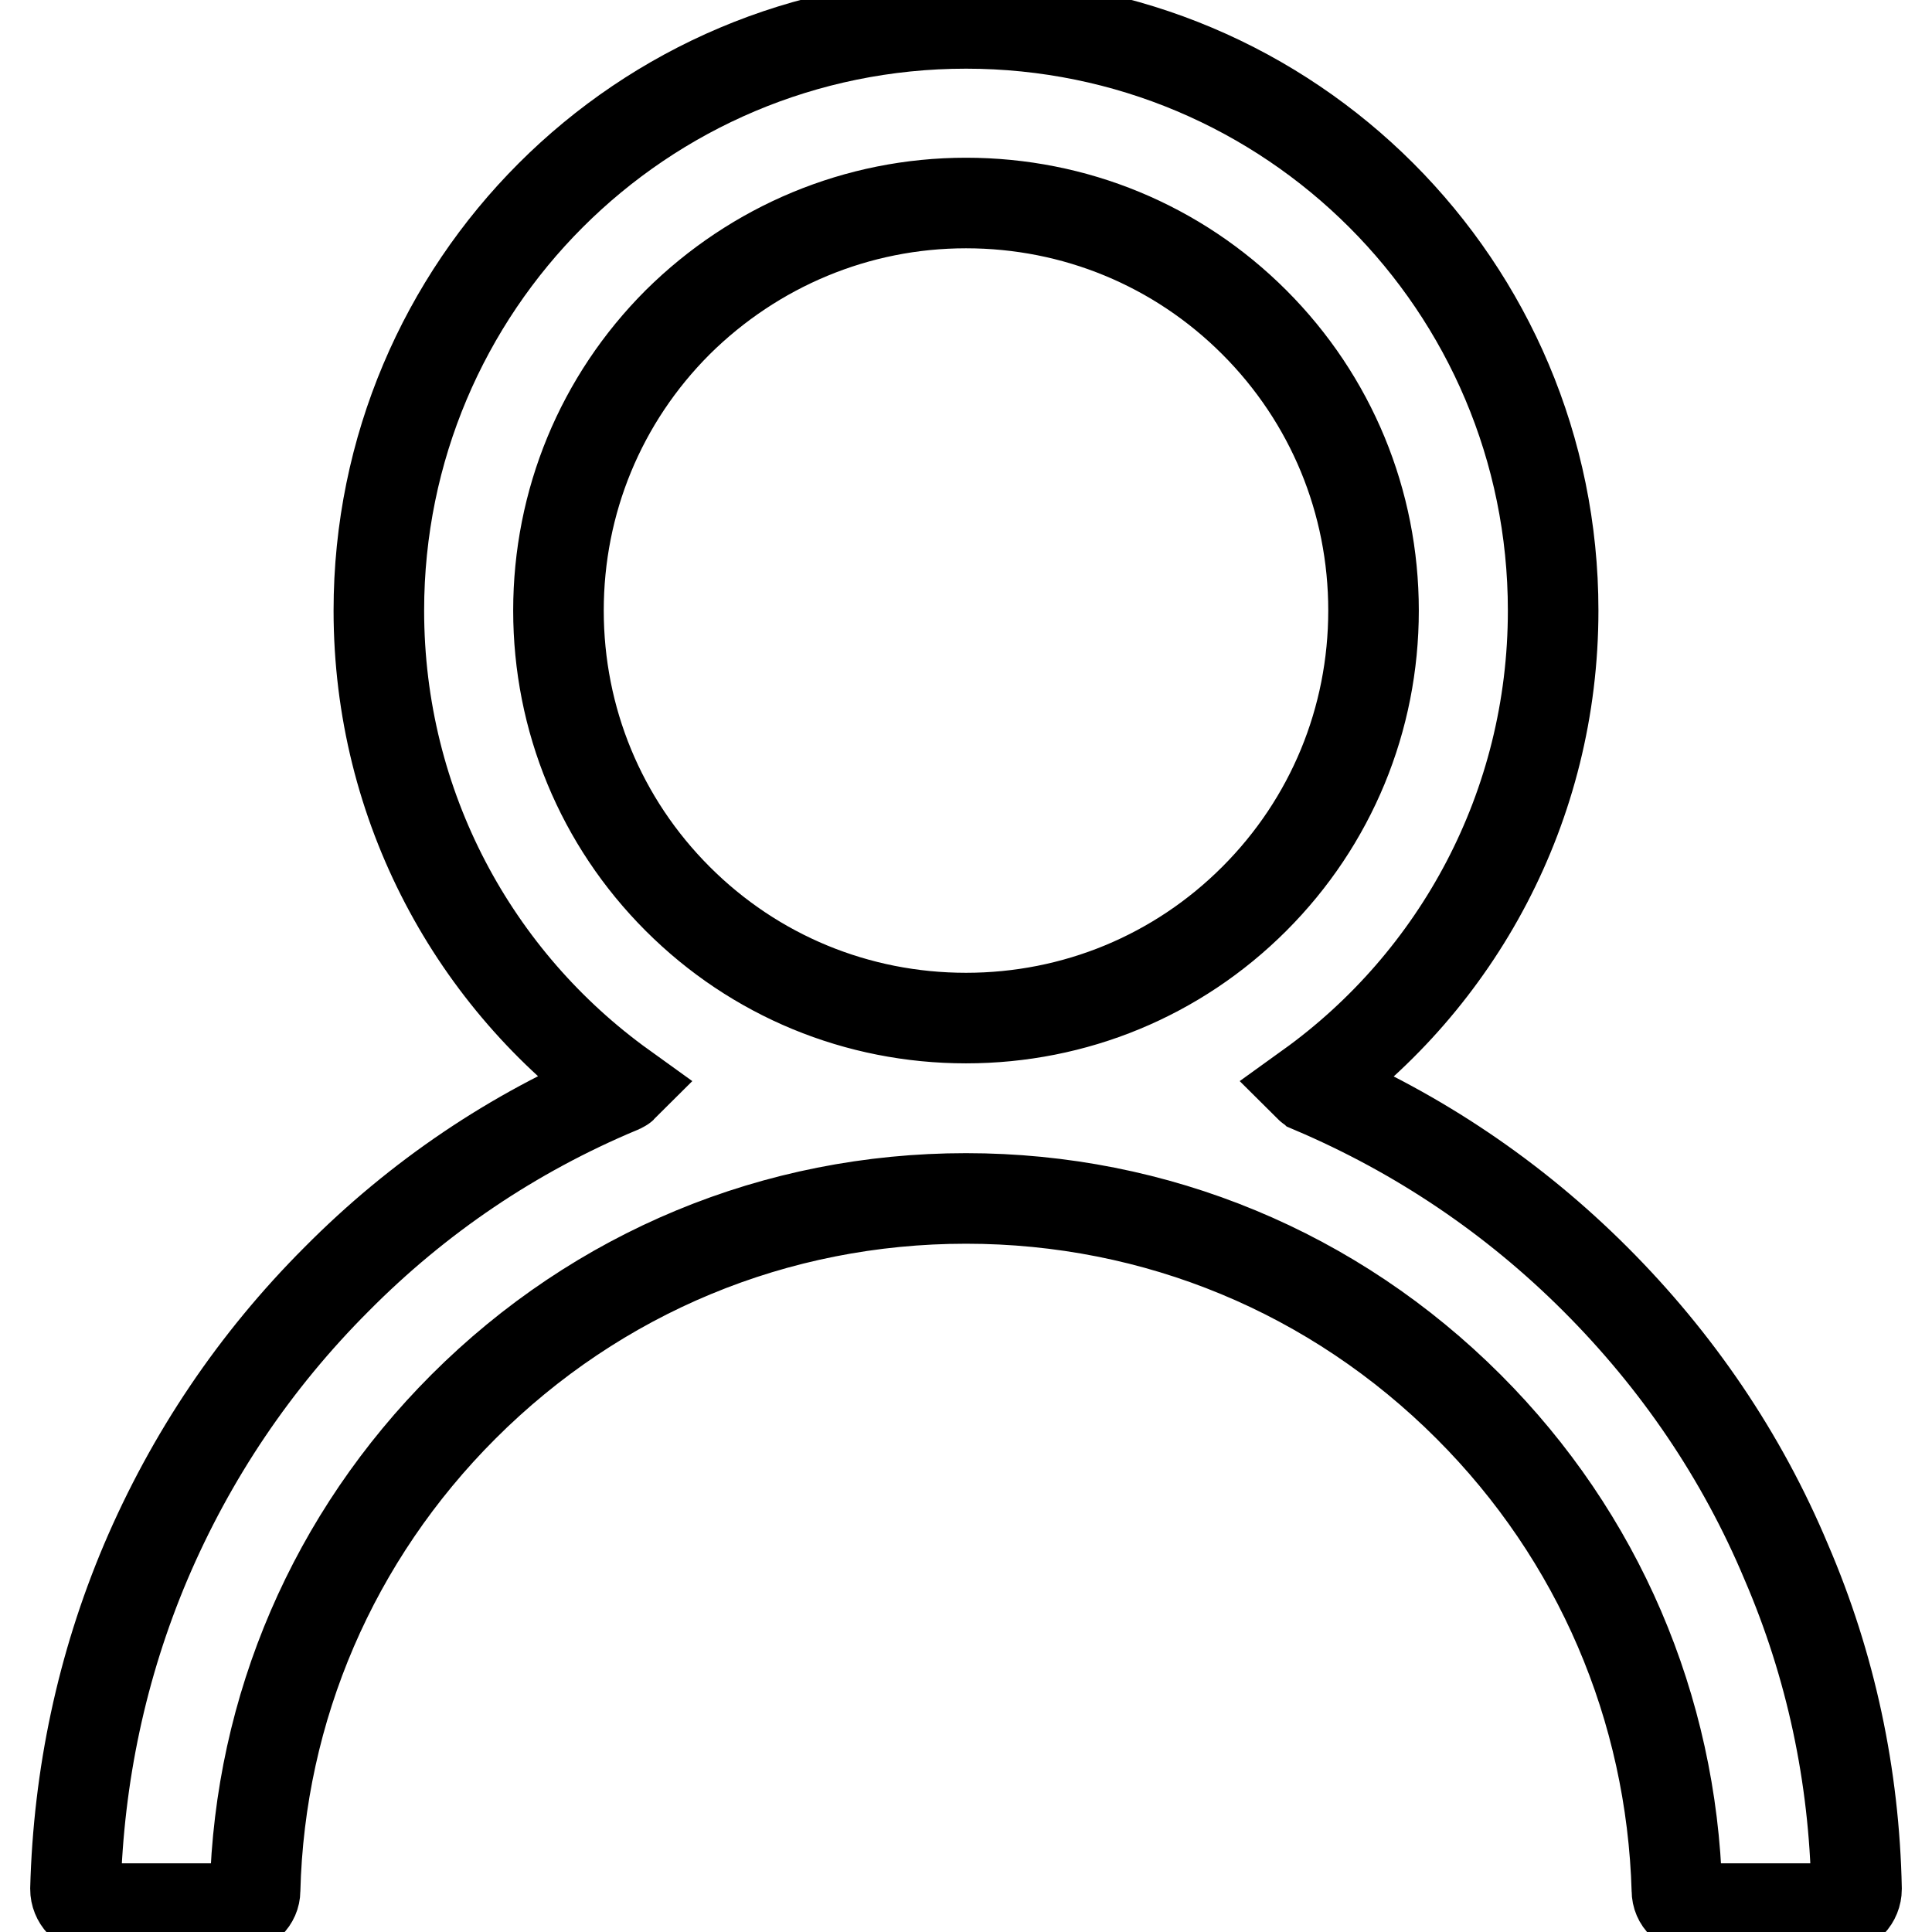 <?xml version="1.0" encoding="utf-8"?>
<!-- Svg Vector Icons : http://www.onlinewebfonts.com/icon -->
<!DOCTYPE svg PUBLIC "-//W3C//DTD SVG 1.1//EN" "http://www.w3.org/Graphics/SVG/1.1/DTD/svg11.dtd">
<svg version="1.1" xmlns="http://www.w3.org/2000/svg" xmlns:xlink="http://www.w3.org/1999/xlink" x="0px" y="0px" viewBox="0 0 256 256" enable-background="new 0 0 256 256" xml:space="preserve">
<g> <path stroke-width="12" fill-opacity="0" stroke="#000000"  d="M236.7,207c-5.9-14.1-14.5-26.7-25.3-37.5s-23.4-19.3-37.5-25.3c-0.1-0.1-0.3-0.1-0.4-0.2 c19.6-14.1,32.3-37.1,32.3-63.1c0-43-34.8-77.8-77.8-77.8c-43,0-77.8,34.8-77.8,77.8c0,26,12.7,49,32.3,63.1 c-0.1,0.1-0.3,0.1-0.4,0.2c-14.1,5.9-26.7,14.4-37.5,25.3c-10.8,10.8-19.3,23.4-25.3,37.5c-5.8,13.7-8.9,28.3-9.3,43.3 c0,1.4,1.1,2.6,2.5,2.6h18.8c1.4,0,2.5-1.1,2.5-2.4c0.6-24.2,10.4-46.9,27.6-64.1c17.8-17.8,41.4-27.6,66.6-27.6 s48.8,9.8,66.6,27.6c17.2,17.2,26.9,39.9,27.6,64.1c0,1.4,1.1,2.4,2.5,2.4h18.8c1.4,0,2.5-1.2,2.5-2.6 C245.7,235.3,242.6,220.7,236.7,207z M128,134.9c-14.4,0-28-5.6-38.2-15.8C79.6,108.9,74,95.3,74,80.9s5.6-28,15.8-38.2 C100,32.6,113.6,26.9,128,26.9c14.4,0,28,5.6,38.2,15.8S182,66.5,182,80.9s-5.6,28-15.8,38.2S142.4,134.9,128,134.9z"/></g>
</svg>